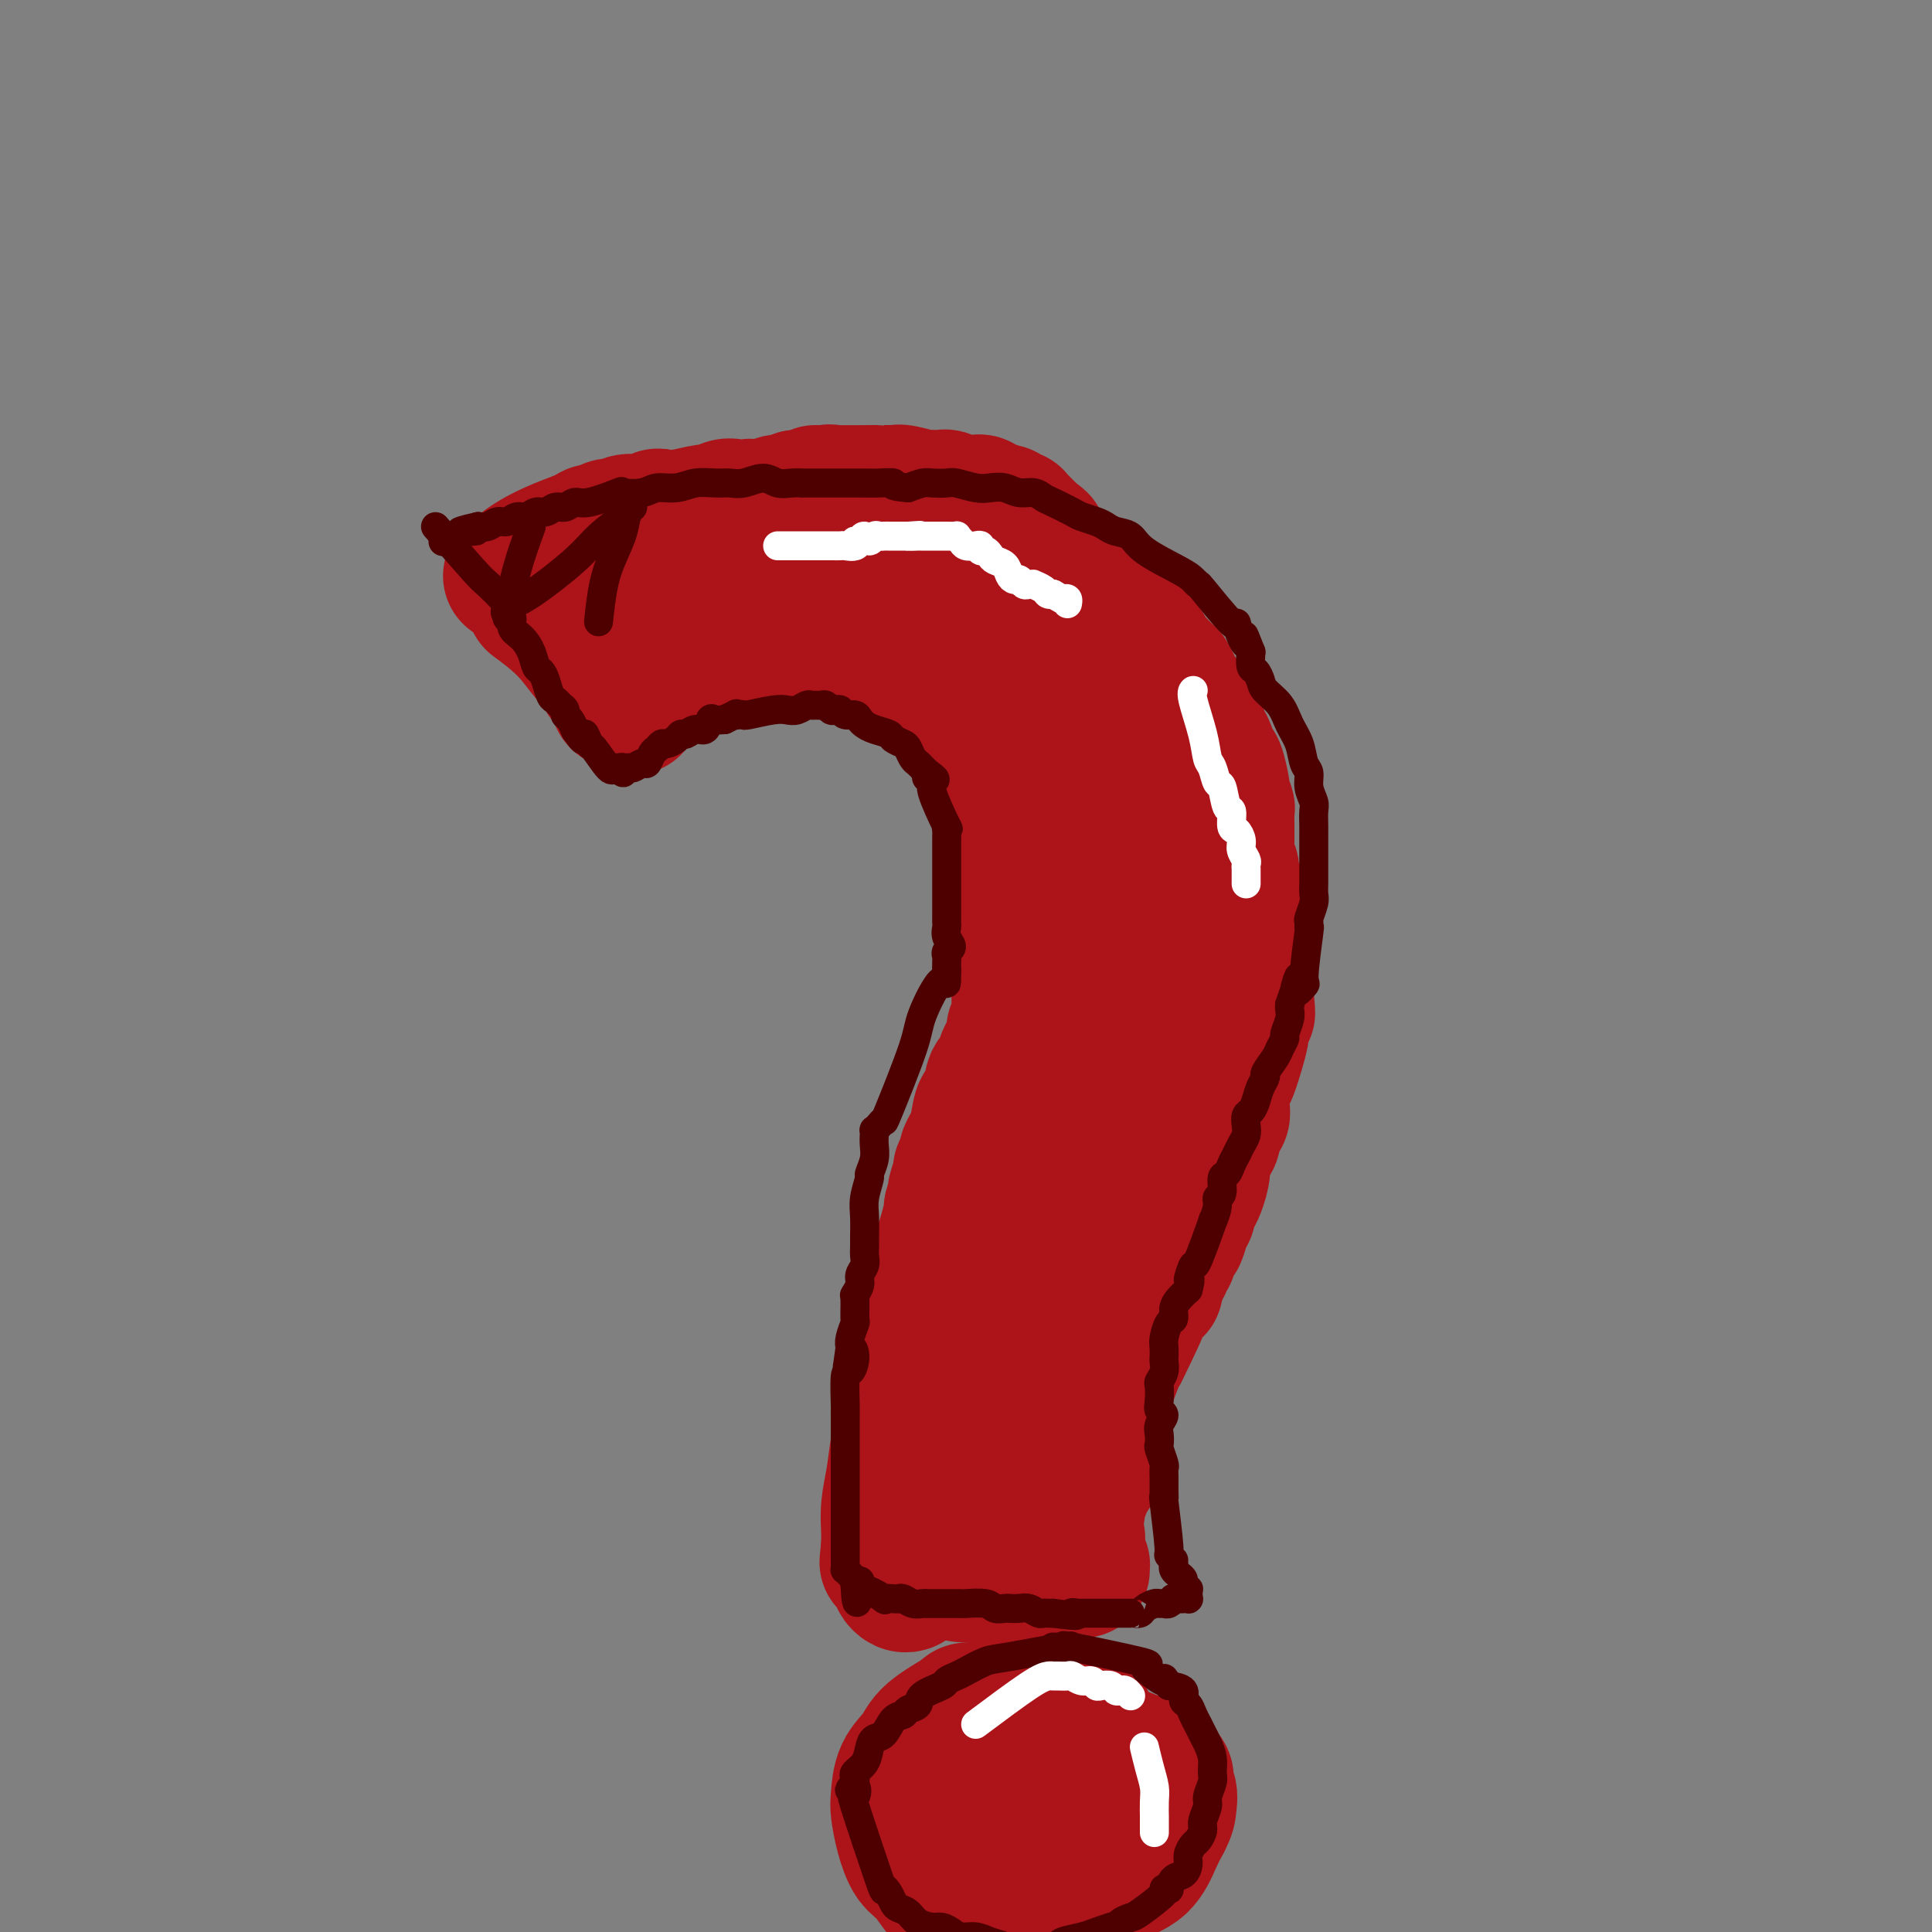 <svg viewBox='0 0 400 400' version='1.1' xmlns='http://www.w3.org/2000/svg' xmlns:xlink='http://www.w3.org/1999/xlink'><rect x="0" y="0" width="400" height="400" fill="#808080" stroke="none"/><g fill='none' stroke='#AD1419' stroke-width='28' stroke-linecap='round' stroke-linejoin='round'><path d='M111,125c0.148,0.109 0.296,0.218 0,0c-0.296,-0.218 -1.037,-0.763 0,0c1.037,0.763 3.851,2.835 6,5c2.149,2.165 3.632,4.421 5,6c1.368,1.579 2.619,2.479 3,3c0.381,0.521 -0.109,0.664 0,1c0.109,0.336 0.818,0.864 1,1c0.182,0.136 -0.161,-0.121 0,0c0.161,0.121 0.828,0.620 1,1c0.172,0.380 -0.151,0.642 0,1c0.151,0.358 0.776,0.814 1,1c0.224,0.186 0.046,0.102 0,0c-0.046,-0.102 0.039,-0.223 0,0c-0.039,0.223 -0.203,0.791 0,1c0.203,0.209 0.772,0.060 1,0c0.228,-0.060 0.114,-0.030 0,0'/><path d='M129,145c3.199,2.978 2.197,0.424 2,-1c-0.197,-1.424 0.410,-1.717 1,-2c0.590,-0.283 1.163,-0.556 2,-1c0.837,-0.444 1.940,-1.060 2,-1c0.060,0.060 -0.922,0.797 0,0c0.922,-0.797 3.748,-3.127 5,-4c1.252,-0.873 0.929,-0.291 1,0c0.071,0.291 0.534,0.289 1,0c0.466,-0.289 0.935,-0.865 1,-1c0.065,-0.135 -0.273,0.170 0,0c0.273,-0.170 1.157,-0.816 2,-1c0.843,-0.184 1.644,0.094 2,0c0.356,-0.094 0.266,-0.560 1,-1c0.734,-0.440 2.294,-0.852 3,-1c0.706,-0.148 0.560,-0.031 1,0c0.440,0.031 1.466,-0.026 2,0c0.534,0.026 0.575,0.133 1,0c0.425,-0.133 1.235,-0.505 2,-1c0.765,-0.495 1.485,-1.113 2,-1c0.515,0.113 0.823,0.959 1,1c0.177,0.041 0.221,-0.721 1,-1c0.779,-0.279 2.291,-0.076 3,0c0.709,0.076 0.614,0.023 1,0c0.386,-0.023 1.254,-0.016 2,0c0.746,0.016 1.369,0.042 2,0c0.631,-0.042 1.268,-0.152 2,0c0.732,0.152 1.557,0.567 2,1c0.443,0.433 0.504,0.886 1,1c0.496,0.114 1.427,-0.110 2,0c0.573,0.110 0.786,0.555 1,1'/><path d='M178,133c1.191,0.687 1.170,0.905 2,1c0.830,0.095 2.513,0.067 3,0c0.487,-0.067 -0.220,-0.173 0,0c0.220,0.173 1.368,0.625 2,1c0.632,0.375 0.747,0.674 1,1c0.253,0.326 0.645,0.680 1,1c0.355,0.320 0.672,0.607 1,1c0.328,0.393 0.666,0.893 1,1c0.334,0.107 0.663,-0.178 1,0c0.337,0.178 0.682,0.821 1,1c0.318,0.179 0.610,-0.106 1,0c0.390,0.106 0.879,0.602 1,1c0.121,0.398 -0.126,0.698 0,1c0.126,0.302 0.626,0.606 1,1c0.374,0.394 0.621,0.879 1,1c0.379,0.121 0.890,-0.122 1,0c0.110,0.122 -0.182,0.610 0,1c0.182,0.390 0.837,0.682 1,1c0.163,0.318 -0.167,0.663 0,1c0.167,0.337 0.831,0.667 1,1c0.169,0.333 -0.157,0.671 0,1c0.157,0.329 0.798,0.650 1,1c0.202,0.350 -0.034,0.728 0,1c0.034,0.272 0.339,0.437 1,1c0.661,0.563 1.678,1.526 2,2c0.322,0.474 -0.052,0.461 0,1c0.052,0.539 0.529,1.629 1,2c0.471,0.371 0.934,0.023 1,0c0.066,-0.023 -0.267,0.279 0,1c0.267,0.721 1.133,1.860 2,3'/><path d='M206,161c2.272,3.131 0.451,0.459 0,0c-0.451,-0.459 0.467,1.295 1,2c0.533,0.705 0.683,0.360 1,1c0.317,0.640 0.803,2.265 1,3c0.197,0.735 0.105,0.581 0,1c-0.105,0.419 -0.224,1.411 0,2c0.224,0.589 0.792,0.774 1,1c0.208,0.226 0.056,0.494 0,1c-0.056,0.506 -0.016,1.249 0,2c0.016,0.751 0.008,1.511 0,2c-0.008,0.489 -0.016,0.709 0,1c0.016,0.291 0.057,0.654 0,1c-0.057,0.346 -0.211,0.674 0,1c0.211,0.326 0.789,0.651 1,1c0.211,0.349 0.056,0.724 0,1c-0.056,0.276 -0.011,0.455 0,1c0.011,0.545 -0.011,1.455 0,2c0.011,0.545 0.056,0.723 0,1c-0.056,0.277 -0.211,0.651 0,1c0.211,0.349 0.789,0.671 1,1c0.211,0.329 0.057,0.666 0,1c-0.057,0.334 -0.015,0.667 0,1c0.015,0.333 0.004,0.667 0,1c-0.004,0.333 -0.001,0.667 0,1c0.001,0.333 0.000,0.667 0,1c-0.000,0.333 -0.000,0.667 0,1c0.000,0.333 0.000,0.667 0,1c-0.000,0.333 -0.000,0.667 0,1c0.000,0.333 0.000,0.667 0,1c-0.000,0.333 -0.000,0.667 0,1'/><path d='M212,197c0.722,5.993 -0.472,2.975 -1,2c-0.528,-0.975 -0.390,0.091 0,1c0.390,0.909 1.033,1.659 1,2c-0.033,0.341 -0.741,0.273 -1,1c-0.259,0.727 -0.069,2.251 0,3c0.069,0.749 0.018,0.725 0,1c-0.018,0.275 -0.004,0.851 0,1c0.004,0.149 -0.003,-0.129 0,0c0.003,0.129 0.015,0.664 0,1c-0.015,0.336 -0.057,0.471 0,1c0.057,0.529 0.212,1.451 0,2c-0.212,0.549 -0.793,0.724 -1,1c-0.207,0.276 -0.040,0.652 0,1c0.040,0.348 -0.046,0.669 0,1c0.046,0.331 0.224,0.674 0,1c-0.224,0.326 -0.851,0.635 -1,1c-0.149,0.365 0.182,0.785 0,1c-0.182,0.215 -0.875,0.223 -1,1c-0.125,0.777 0.317,2.323 0,3c-0.317,0.677 -1.394,0.486 -2,1c-0.606,0.514 -0.739,1.733 -1,3c-0.261,1.267 -0.648,2.581 -1,3c-0.352,0.419 -0.668,-0.058 -1,1c-0.332,1.058 -0.681,3.650 -1,5c-0.319,1.350 -0.607,1.457 -1,2c-0.393,0.543 -0.890,1.521 -1,2c-0.110,0.479 0.166,0.458 0,1c-0.166,0.542 -0.776,1.646 -1,2c-0.224,0.354 -0.064,-0.042 0,0c0.064,0.042 0.032,0.521 0,1'/><path d='M199,243c-2.017,5.532 -1.058,3.861 -1,4c0.058,0.139 -0.783,2.087 -1,3c-0.217,0.913 0.191,0.793 -1,5c-1.191,4.207 -3.979,12.743 -5,16c-1.021,3.257 -0.274,1.236 0,1c0.274,-0.236 0.073,1.314 0,2c-0.073,0.686 -0.020,0.509 0,1c0.020,0.491 0.006,1.651 0,2c-0.006,0.349 -0.006,-0.114 0,0c0.006,0.114 0.016,0.804 0,1c-0.016,0.196 -0.060,-0.103 0,0c0.060,0.103 0.222,0.609 0,1c-0.222,0.391 -0.829,0.667 -1,1c-0.171,0.333 0.094,0.723 0,1c-0.094,0.277 -0.547,0.441 -1,1c-0.453,0.559 -0.906,1.512 -1,2c-0.094,0.488 0.171,0.512 0,1c-0.171,0.488 -0.778,1.440 -1,2c-0.222,0.560 -0.060,0.727 0,1c0.060,0.273 0.017,0.652 0,1c-0.017,0.348 -0.008,0.667 0,1c0.008,0.333 0.013,0.681 0,1c-0.013,0.319 -0.046,0.608 0,1c0.046,0.392 0.170,0.888 0,2c-0.170,1.112 -0.634,2.839 -1,5c-0.366,2.161 -0.634,4.754 -1,7c-0.366,2.246 -0.829,4.143 -1,6c-0.171,1.857 -0.049,3.673 0,5c0.049,1.327 0.024,2.163 0,3'/><path d='M184,320c-0.529,5.562 -0.353,2.968 0,2c0.353,-0.968 0.882,-0.308 1,0c0.118,0.308 -0.175,0.265 0,1c0.175,0.735 0.818,2.250 1,3c0.182,0.750 -0.095,0.737 0,1c0.095,0.263 0.564,0.802 1,1c0.436,0.198 0.839,0.057 1,0c0.161,-0.057 0.081,-0.028 0,0'/><path d='M106,119c-0.022,0.019 -0.044,0.038 0,0c0.044,-0.038 0.155,-0.132 0,0c-0.155,0.132 -0.576,0.490 0,0c0.576,-0.490 2.147,-1.829 4,-3c1.853,-1.171 3.987,-2.174 6,-3c2.013,-0.826 3.905,-1.476 5,-2c1.095,-0.524 1.393,-0.924 2,-1c0.607,-0.076 1.522,0.172 2,0c0.478,-0.172 0.519,-0.763 1,-1c0.481,-0.237 1.400,-0.120 2,0c0.600,0.120 0.880,0.242 1,0c0.120,-0.242 0.081,-0.848 1,-1c0.919,-0.152 2.796,0.152 4,0c1.204,-0.152 1.736,-0.758 2,-1c0.264,-0.242 0.259,-0.121 1,0c0.741,0.121 2.229,0.241 4,0c1.771,-0.241 3.826,-0.845 5,-1c1.174,-0.155 1.467,0.137 2,0c0.533,-0.137 1.307,-0.702 2,-1c0.693,-0.298 1.306,-0.327 2,0c0.694,0.327 1.470,1.012 2,1c0.530,-0.012 0.813,-0.720 1,-1c0.187,-0.280 0.277,-0.130 1,0c0.723,0.130 2.081,0.241 3,0c0.919,-0.241 1.401,-0.834 2,-1c0.599,-0.166 1.314,0.095 2,0c0.686,-0.095 1.343,-0.548 2,-1'/><path d='M165,103c6.125,-0.950 2.939,-0.325 2,0c-0.939,0.325 0.371,0.350 1,0c0.629,-0.350 0.577,-1.075 1,-1c0.423,0.075 1.322,0.948 2,1c0.678,0.052 1.134,-0.718 1,-1c-0.134,-0.282 -0.859,-0.075 1,0c1.859,0.075 6.302,0.019 8,0c1.698,-0.019 0.652,-0.001 1,0c0.348,0.001 2.090,-0.014 3,0c0.910,0.014 0.987,0.057 1,0c0.013,-0.057 -0.037,-0.212 1,0c1.037,0.212 3.161,0.793 4,1c0.839,0.207 0.394,0.041 1,0c0.606,-0.041 2.264,0.042 3,0c0.736,-0.042 0.550,-0.208 1,0c0.450,0.208 1.537,0.790 2,1c0.463,0.210 0.304,0.046 1,0c0.696,-0.046 2.247,0.025 3,0c0.753,-0.025 0.707,-0.146 1,0c0.293,0.146 0.925,0.560 2,1c1.075,0.440 2.592,0.905 3,1c0.408,0.095 -0.293,-0.181 0,0c0.293,0.181 1.580,0.818 2,1c0.420,0.182 -0.028,-0.092 0,0c0.028,0.092 0.532,0.549 1,1c0.468,0.451 0.899,0.894 1,1c0.101,0.106 -0.127,-0.125 0,0c0.127,0.125 0.608,0.607 1,1c0.392,0.393 0.696,0.696 1,1'/><path d='M214,111c2.041,1.282 1.144,0.986 1,1c-0.144,0.014 0.465,0.339 1,1c0.535,0.661 0.998,1.658 1,2c0.002,0.342 -0.456,0.028 2,2c2.456,1.972 7.825,6.231 10,8c2.175,1.769 1.156,1.047 1,1c-0.156,-0.047 0.551,0.579 1,1c0.449,0.421 0.641,0.637 1,1c0.359,0.363 0.885,0.872 1,1c0.115,0.128 -0.181,-0.125 0,0c0.181,0.125 0.840,0.628 1,1c0.160,0.372 -0.178,0.614 0,1c0.178,0.386 0.874,0.915 1,1c0.126,0.085 -0.317,-0.276 0,0c0.317,0.276 1.394,1.187 2,2c0.606,0.813 0.741,1.529 1,2c0.259,0.471 0.643,0.699 1,1c0.357,0.301 0.689,0.676 1,1c0.311,0.324 0.603,0.596 1,1c0.397,0.404 0.899,0.938 1,1c0.101,0.062 -0.198,-0.348 0,0c0.198,0.348 0.893,1.456 1,2c0.107,0.544 -0.375,0.526 0,1c0.375,0.474 1.607,1.440 2,2c0.393,0.560 -0.053,0.712 0,1c0.053,0.288 0.605,0.710 1,1c0.395,0.290 0.632,0.449 1,1c0.368,0.551 0.868,1.495 1,2c0.132,0.505 -0.105,0.573 0,1c0.105,0.427 0.553,1.214 1,2'/><path d='M249,153c2.428,4.138 0.496,2.482 0,2c-0.496,-0.482 0.442,0.210 1,1c0.558,0.790 0.737,1.678 1,2c0.263,0.322 0.610,0.079 1,1c0.390,0.921 0.822,3.005 1,4c0.178,0.995 0.100,0.900 0,1c-0.100,0.100 -0.223,0.393 0,1c0.223,0.607 0.792,1.526 1,2c0.208,0.474 0.056,0.502 0,1c-0.056,0.498 -0.015,1.466 0,2c0.015,0.534 0.003,0.634 0,1c-0.003,0.366 0.004,1.000 0,2c-0.004,1.000 -0.017,2.368 0,3c0.017,0.632 0.065,0.528 0,1c-0.065,0.472 -0.243,1.520 0,2c0.243,0.480 0.906,0.394 1,1c0.094,0.606 -0.381,1.906 0,3c0.381,1.094 1.619,1.984 2,3c0.381,1.016 -0.094,2.159 0,3c0.094,0.841 0.757,1.380 1,2c0.243,0.620 0.065,1.322 0,2c-0.065,0.678 -0.017,1.333 0,2c0.017,0.667 0.005,1.344 0,2c-0.005,0.656 -0.001,1.289 0,2c0.001,0.711 0.000,1.500 0,2c-0.000,0.500 -0.000,0.711 0,1c0.000,0.289 0.000,0.655 0,1c-0.000,0.345 -0.000,0.670 0,1c0.000,0.330 0.000,0.666 0,1c-0.000,0.334 -0.000,0.667 0,1'/><path d='M258,206c0.600,6.396 0.102,2.887 0,2c-0.102,-0.887 0.194,0.846 0,2c-0.194,1.154 -0.879,1.727 -1,2c-0.121,0.273 0.321,0.247 0,2c-0.321,1.753 -1.407,5.284 -2,7c-0.593,1.716 -0.694,1.615 -1,2c-0.306,0.385 -0.818,1.255 -1,2c-0.182,0.745 -0.033,1.364 0,2c0.033,0.636 -0.048,1.288 0,2c0.048,0.712 0.225,1.484 0,2c-0.225,0.516 -0.853,0.774 -1,1c-0.147,0.226 0.186,0.418 0,1c-0.186,0.582 -0.890,1.553 -1,2c-0.110,0.447 0.374,0.370 0,1c-0.374,0.630 -1.607,1.965 -2,3c-0.393,1.035 0.053,1.768 0,3c-0.053,1.232 -0.606,2.962 -1,4c-0.394,1.038 -0.631,1.385 -1,2c-0.369,0.615 -0.872,1.498 -1,2c-0.128,0.502 0.119,0.624 0,1c-0.119,0.376 -0.605,1.005 -1,2c-0.395,0.995 -0.698,2.357 -1,3c-0.302,0.643 -0.603,0.569 -1,1c-0.397,0.431 -0.891,1.369 -1,2c-0.109,0.631 0.168,0.957 0,1c-0.168,0.043 -0.780,-0.196 -1,0c-0.220,0.196 -0.049,0.826 0,1c0.049,0.174 -0.025,-0.107 0,0c0.025,0.107 0.150,0.602 0,1c-0.150,0.398 -0.575,0.699 -1,1'/><path d='M240,263c-1.454,3.038 -1.090,2.134 -1,2c0.090,-0.134 -0.095,0.504 0,1c0.095,0.496 0.471,0.851 0,1c-0.471,0.149 -1.787,0.093 -2,0c-0.213,-0.093 0.679,-0.221 0,2c-0.679,2.221 -2.928,6.792 -4,9c-1.072,2.208 -0.966,2.054 -1,2c-0.034,-0.054 -0.209,-0.010 -1,2c-0.791,2.010 -2.198,5.984 -3,8c-0.802,2.016 -0.999,2.074 -1,3c-0.001,0.926 0.193,2.719 0,4c-0.193,1.281 -0.774,2.049 -1,3c-0.226,0.951 -0.098,2.086 0,3c0.098,0.914 0.166,1.607 0,2c-0.166,0.393 -0.566,0.487 -1,1c-0.434,0.513 -0.901,1.447 -1,2c-0.099,0.553 0.171,0.726 0,1c-0.171,0.274 -0.782,0.651 -1,1c-0.218,0.349 -0.045,0.671 0,1c0.045,0.329 -0.040,0.666 0,1c0.040,0.334 0.206,0.667 0,1c-0.206,0.333 -0.783,0.666 -1,1c-0.217,0.334 -0.072,0.668 0,1c0.072,0.332 0.072,0.662 0,1c-0.072,0.338 -0.215,0.683 0,1c0.215,0.317 0.790,0.606 1,1c0.210,0.394 0.056,0.893 0,1c-0.056,0.107 -0.015,-0.177 0,0c0.015,0.177 0.004,0.817 0,1c-0.004,0.183 -0.001,-0.091 0,0c0.001,0.091 0.001,0.545 0,1'/><path d='M223,321c-0.603,4.515 -0.109,1.802 0,1c0.109,-0.802 -0.167,0.307 0,1c0.167,0.693 0.775,0.969 1,1c0.225,0.031 0.066,-0.184 0,0c-0.066,0.184 -0.038,0.768 0,1c0.038,0.232 0.086,0.114 0,0c-0.086,-0.114 -0.305,-0.222 -1,0c-0.695,0.222 -1.864,0.773 -3,1c-1.136,0.227 -2.238,0.128 -4,0c-1.762,-0.128 -4.183,-0.287 -6,0c-1.817,0.287 -3.030,1.019 -4,1c-0.970,-0.019 -1.696,-0.789 -3,-1c-1.304,-0.211 -3.185,0.136 -4,0c-0.815,-0.136 -0.563,-0.754 -1,-1c-0.437,-0.246 -1.563,-0.118 -2,0c-0.437,0.118 -0.184,0.228 0,0c0.184,-0.228 0.301,-0.792 0,-1c-0.301,-0.208 -1.019,-0.060 -1,0c0.019,0.060 0.774,0.033 1,0c0.226,-0.033 -0.077,-0.070 0,0c0.077,0.070 0.534,0.248 1,0c0.466,-0.248 0.939,-0.922 2,-2c1.061,-1.078 2.709,-2.559 4,-4c1.291,-1.441 2.226,-2.840 3,-4c0.774,-1.160 1.387,-2.080 2,-3'/><path d='M208,311c2.267,-3.154 1.935,-4.038 2,-5c0.065,-0.962 0.528,-2.000 1,-3c0.472,-1.000 0.952,-1.962 1,-3c0.048,-1.038 -0.338,-2.153 0,-3c0.338,-0.847 1.399,-1.425 2,-3c0.601,-1.575 0.742,-4.146 1,-6c0.258,-1.854 0.635,-2.989 1,-4c0.365,-1.011 0.720,-1.897 1,-3c0.280,-1.103 0.487,-2.424 1,-4c0.513,-1.576 1.332,-3.406 2,-6c0.668,-2.594 1.183,-5.952 2,-9c0.817,-3.048 1.935,-5.786 3,-9c1.065,-3.214 2.078,-6.905 3,-10c0.922,-3.095 1.752,-5.594 2,-8c0.248,-2.406 -0.088,-4.718 0,-7c0.088,-2.282 0.600,-4.532 1,-6c0.400,-1.468 0.689,-2.153 1,-5c0.311,-2.847 0.644,-7.857 2,-13c1.356,-5.143 3.737,-10.421 5,-15c1.263,-4.579 1.410,-8.459 2,-11c0.590,-2.541 1.622,-3.741 2,-5c0.378,-1.259 0.101,-2.575 0,-3c-0.101,-0.425 -0.026,0.040 0,0c0.026,-0.040 0.003,-0.586 0,-1c-0.003,-0.414 0.013,-0.697 0,-1c-0.013,-0.303 -0.055,-0.628 0,-1c0.055,-0.372 0.207,-0.793 0,-1c-0.207,-0.207 -0.773,-0.202 -1,0c-0.227,0.202 -0.113,0.601 0,1'/><path d='M242,167c1.758,-10.490 0.154,-2.714 -1,1c-1.154,3.714 -1.858,3.365 -2,3c-0.142,-0.365 0.277,-0.747 -2,10c-2.277,10.747 -7.251,32.623 -9,41c-1.749,8.377 -0.273,3.255 0,2c0.273,-1.255 -0.655,1.356 -1,3c-0.345,1.644 -0.106,2.319 0,3c0.106,0.681 0.079,1.367 0,2c-0.079,0.633 -0.211,1.214 0,1c0.211,-0.214 0.764,-1.223 2,-4c1.236,-2.777 3.155,-7.320 5,-13c1.845,-5.680 3.616,-12.495 5,-17c1.384,-4.505 2.381,-6.699 3,-9c0.619,-2.301 0.860,-4.709 1,-6c0.140,-1.291 0.179,-1.466 0,-2c-0.179,-0.534 -0.576,-1.426 -1,-2c-0.424,-0.574 -0.876,-0.831 -1,-2c-0.124,-1.169 0.081,-3.249 0,-5c-0.081,-1.751 -0.448,-3.173 -1,-5c-0.552,-1.827 -1.290,-4.059 -2,-6c-0.710,-1.941 -1.394,-3.590 -2,-5c-0.606,-1.410 -1.134,-2.581 -2,-4c-0.866,-1.419 -2.069,-3.086 -3,-4c-0.931,-0.914 -1.589,-1.077 -2,-1c-0.411,0.077 -0.574,0.392 -1,0c-0.426,-0.392 -1.115,-1.490 -2,-2c-0.885,-0.510 -1.967,-0.431 -3,-1c-1.033,-0.569 -2.016,-1.784 -3,-3'/><path d='M220,142c-2.758,-2.246 -2.654,-2.360 -3,-3c-0.346,-0.640 -1.142,-1.806 -2,-3c-0.858,-1.194 -1.777,-2.418 -2,-3c-0.223,-0.582 0.249,-0.523 -1,-3c-1.249,-2.477 -4.221,-7.488 -6,-10c-1.779,-2.512 -2.367,-2.523 -3,-3c-0.633,-0.477 -1.312,-1.420 -2,-2c-0.688,-0.580 -1.385,-0.795 -2,-1c-0.615,-0.205 -1.149,-0.398 -2,-1c-0.851,-0.602 -2.019,-1.611 -3,-2c-0.981,-0.389 -1.776,-0.157 -3,0c-1.224,0.157 -2.876,0.238 -4,0c-1.124,-0.238 -1.720,-0.796 -3,-1c-1.280,-0.204 -3.245,-0.055 -5,0c-1.755,0.055 -3.301,0.016 -5,0c-1.699,-0.016 -3.552,-0.011 -5,0c-1.448,0.011 -2.491,0.026 -4,0c-1.509,-0.026 -3.483,-0.095 -5,0c-1.517,0.095 -2.577,0.353 -4,1c-1.423,0.647 -3.210,1.684 -5,2c-1.790,0.316 -3.582,-0.089 -5,0c-1.418,0.089 -2.463,0.670 -4,1c-1.537,0.330 -3.567,0.407 -5,1c-1.433,0.593 -2.268,1.700 -3,2c-0.732,0.300 -1.361,-0.208 -2,0c-0.639,0.208 -1.287,1.133 -2,2c-0.713,0.867 -1.489,1.676 -2,2c-0.511,0.324 -0.755,0.162 -1,0'/><path d='M127,121c-1.556,0.933 -0.444,0.267 0,0c0.444,-0.267 0.222,-0.133 0,0'/><path d='M211,134c1.345,1.732 2.690,3.465 4,6c1.310,2.535 2.584,5.873 4,9c1.416,3.127 2.974,6.042 4,9c1.026,2.958 1.521,5.958 2,9c0.479,3.042 0.941,6.127 2,9c1.059,2.873 2.715,5.535 4,8c1.285,2.465 2.201,4.735 3,7c0.799,2.265 1.482,4.527 2,6c0.518,1.473 0.871,2.158 1,4c0.129,1.842 0.035,4.842 0,7c-0.035,2.158 -0.010,3.474 0,4c0.010,0.526 0.005,0.263 0,0'/><path d='M225,356c-0.902,0.083 -1.805,0.166 -3,0c-1.195,-0.166 -2.683,-0.580 -5,-1c-2.317,-0.420 -5.464,-0.847 -7,-1c-1.536,-0.153 -1.460,-0.033 -3,0c-1.540,0.033 -4.696,-0.023 -6,0c-1.304,0.023 -0.756,0.124 -2,1c-1.244,0.876 -4.282,2.526 -6,4c-1.718,1.474 -2.118,2.774 -3,4c-0.882,1.226 -2.245,2.380 -3,4c-0.755,1.620 -0.902,3.705 -1,5c-0.098,1.295 -0.148,1.801 0,3c0.148,1.199 0.493,3.093 1,5c0.507,1.907 1.177,3.829 2,5c0.823,1.171 1.800,1.592 3,3c1.200,1.408 2.622,3.802 4,5c1.378,1.198 2.713,1.199 4,2c1.287,0.801 2.528,2.400 4,3c1.472,0.600 3.177,0.199 5,0c1.823,-0.199 3.763,-0.196 5,0c1.237,0.196 1.769,0.585 3,0c1.231,-0.585 3.159,-2.144 5,-3c1.841,-0.856 3.596,-1.008 5,-2c1.404,-0.992 2.459,-2.823 4,-4c1.541,-1.177 3.569,-1.702 5,-3c1.431,-1.298 2.266,-3.371 3,-5c0.734,-1.629 1.367,-2.815 2,-4'/><path d='M241,377c0.975,-1.916 0.911,-2.207 1,-3c0.089,-0.793 0.331,-2.089 0,-3c-0.331,-0.911 -1.234,-1.435 -1,-2c0.234,-0.565 1.606,-1.169 -2,-3c-3.606,-1.831 -12.189,-4.888 -16,-6c-3.811,-1.112 -2.849,-0.278 -3,0c-0.151,0.278 -1.415,0.000 -3,0c-1.585,-0.000 -3.490,0.276 -5,1c-1.510,0.724 -2.624,1.894 -4,3c-1.376,1.106 -3.013,2.148 -4,3c-0.987,0.852 -1.322,1.515 -2,3c-0.678,1.485 -1.698,3.793 -2,5c-0.302,1.207 0.115,1.313 0,2c-0.115,0.687 -0.762,1.954 -1,4c-0.238,2.046 -0.068,4.870 0,6c0.068,1.130 0.034,0.565 0,0'/><path d='M223,362c-0.528,2.206 -1.055,4.413 -2,7c-0.945,2.587 -2.307,5.555 -3,8c-0.693,2.445 -0.718,4.368 -1,6c-0.282,1.632 -0.821,2.974 -1,4c-0.179,1.026 0.001,1.736 0,2c-0.001,0.264 -0.184,0.083 0,0c0.184,-0.083 0.735,-0.069 1,0c0.265,0.069 0.244,0.193 1,0c0.756,-0.193 2.288,-0.703 3,-1c0.712,-0.297 0.604,-0.381 1,-1c0.396,-0.619 1.298,-1.774 2,-3c0.702,-1.226 1.205,-2.522 1,-4c-0.205,-1.478 -1.118,-3.137 -2,-5c-0.882,-1.863 -1.732,-3.930 -3,-5c-1.268,-1.070 -2.953,-1.145 -5,-1c-2.047,0.145 -4.457,0.508 -6,1c-1.543,0.492 -2.218,1.111 -3,2c-0.782,0.889 -1.672,2.047 -2,3c-0.328,0.953 -0.094,1.701 0,2c0.094,0.299 0.047,0.150 0,0'/></g>
<g fill='none' stroke='#4E0000' stroke-width='6' stroke-linecap='round' stroke-linejoin='round'><path d='M91,110c-0.724,-0.836 -1.447,-1.672 0,0c1.447,1.672 5.066,5.854 7,8c1.934,2.146 2.183,2.258 3,3c0.817,0.742 2.203,2.114 3,3c0.797,0.886 1.004,1.286 1,2c-0.004,0.714 -0.219,1.741 0,2c0.219,0.259 0.871,-0.249 1,0c0.129,0.249 -0.264,1.257 0,2c0.264,0.743 1.184,1.223 2,2c0.816,0.777 1.528,1.851 2,3c0.472,1.149 0.704,2.374 1,3c0.296,0.626 0.656,0.654 1,1c0.344,0.346 0.670,1.010 1,2c0.330,0.990 0.662,2.307 1,3c0.338,0.693 0.682,0.762 1,1c0.318,0.238 0.611,0.646 1,1c0.389,0.354 0.875,0.656 1,1c0.125,0.344 -0.111,0.731 0,1c0.111,0.269 0.568,0.418 1,1c0.432,0.582 0.838,1.595 1,2c0.162,0.405 0.081,0.203 0,0'/><path d='M119,151c2.717,4.281 2.010,1.483 2,1c-0.010,-0.483 0.676,1.349 1,2c0.324,0.651 0.286,0.122 1,1c0.714,0.878 2.181,3.162 3,4c0.819,0.838 0.989,0.229 1,0c0.011,-0.229 -0.137,-0.080 0,0c0.137,0.080 0.561,0.089 1,0c0.439,-0.089 0.895,-0.277 1,0c0.105,0.277 -0.141,1.018 0,1c0.141,-0.018 0.668,-0.796 1,-1c0.332,-0.204 0.470,0.167 1,0c0.530,-0.167 1.452,-0.872 2,-1c0.548,-0.128 0.723,0.320 1,0c0.277,-0.320 0.655,-1.409 1,-2c0.345,-0.591 0.656,-0.684 1,-1c0.344,-0.316 0.721,-0.854 1,-1c0.279,-0.146 0.459,0.100 1,0c0.541,-0.100 1.444,-0.547 2,-1c0.556,-0.453 0.765,-0.914 1,-1c0.235,-0.086 0.496,0.201 1,0c0.504,-0.201 1.251,-0.891 2,-1c0.749,-0.109 1.500,0.363 2,0c0.500,-0.363 0.750,-1.559 1,-2c0.250,-0.441 0.500,-0.126 1,0c0.500,0.126 1.250,0.063 2,0'/><path d='M150,149c3.658,-1.775 2.303,-1.211 2,-1c-0.303,0.211 0.447,0.070 1,0c0.553,-0.070 0.910,-0.070 1,0c0.090,0.070 -0.088,0.211 1,0c1.088,-0.211 3.443,-0.775 5,-1c1.557,-0.225 2.315,-0.113 3,0c0.685,0.113 1.297,0.227 2,0c0.703,-0.227 1.498,-0.794 2,-1c0.502,-0.206 0.712,-0.052 1,0c0.288,0.052 0.654,0.000 1,0c0.346,-0.000 0.670,0.051 1,0c0.330,-0.051 0.665,-0.206 1,0c0.335,0.206 0.671,0.772 1,1c0.329,0.228 0.652,0.117 1,0c0.348,-0.117 0.723,-0.238 1,0c0.277,0.238 0.457,0.837 1,1c0.543,0.163 1.449,-0.111 2,0c0.551,0.111 0.748,0.607 1,1c0.252,0.393 0.557,0.683 1,1c0.443,0.317 1.022,0.661 2,1c0.978,0.339 2.356,0.672 3,1c0.644,0.328 0.553,0.651 1,1c0.447,0.349 1.430,0.724 2,1c0.570,0.276 0.726,0.451 1,1c0.274,0.549 0.664,1.470 1,2c0.336,0.530 0.616,0.668 1,1c0.384,0.332 0.873,0.859 1,1c0.127,0.141 -0.106,-0.102 0,0c0.106,0.102 0.553,0.551 1,1'/><path d='M192,160c3.330,2.333 0.654,1.167 0,1c-0.654,-0.167 0.715,0.666 1,1c0.285,0.334 -0.512,0.169 0,2c0.512,1.831 2.333,5.659 3,7c0.667,1.341 0.179,0.194 0,0c-0.179,-0.194 -0.048,0.564 0,1c0.048,0.436 0.013,0.550 0,1c-0.013,0.450 -0.003,1.237 0,2c0.003,0.763 0.001,1.504 0,2c-0.001,0.496 -0.000,0.749 0,1c0.000,0.251 0.000,0.501 0,1c-0.000,0.499 -0.000,1.246 0,2c0.000,0.754 0.000,1.515 0,2c-0.000,0.485 0.000,0.694 0,1c-0.000,0.306 -0.000,0.708 0,1c0.000,0.292 0.000,0.473 0,1c-0.000,0.527 -0.000,1.398 0,2c0.000,0.602 0.000,0.934 0,1c-0.000,0.066 -0.001,-0.134 0,0c0.001,0.134 0.005,0.603 0,1c-0.005,0.397 -0.019,0.722 0,1c0.019,0.278 0.072,0.508 0,1c-0.072,0.492 -0.268,1.244 0,2c0.268,0.756 1.000,1.515 1,2c0.000,0.485 -0.732,0.697 -1,1c-0.268,0.303 -0.072,0.697 0,1c0.072,0.303 0.021,0.515 0,1c-0.021,0.485 -0.010,1.242 0,2'/><path d='M196,201c0.005,4.728 0.016,1.550 -1,2c-1.016,0.450 -3.060,4.530 -4,7c-0.940,2.470 -0.778,3.331 -2,7c-1.222,3.669 -3.830,10.145 -5,13c-1.170,2.855 -0.902,2.090 -1,2c-0.098,-0.090 -0.562,0.496 -1,1c-0.438,0.504 -0.850,0.925 -1,1c-0.150,0.075 -0.039,-0.196 0,0c0.039,0.196 0.006,0.859 0,1c-0.006,0.141 0.013,-0.238 0,0c-0.013,0.238 -0.060,1.095 0,2c0.060,0.905 0.226,1.858 0,3c-0.226,1.142 -0.845,2.473 -1,3c-0.155,0.527 0.155,0.248 0,1c-0.155,0.752 -0.774,2.533 -1,4c-0.226,1.467 -0.060,2.620 0,4c0.060,1.380 0.012,2.989 0,4c-0.012,1.011 0.012,1.425 0,2c-0.012,0.575 -0.060,1.310 0,2c0.060,0.690 0.226,1.333 0,2c-0.226,0.667 -0.846,1.356 -1,2c-0.154,0.644 0.156,1.242 0,2c-0.156,0.758 -0.777,1.677 -1,2c-0.223,0.323 -0.046,0.051 0,1c0.046,0.949 -0.039,3.120 0,4c0.039,0.880 0.203,0.468 0,1c-0.203,0.532 -0.772,2.009 -1,3c-0.228,0.991 -0.114,1.495 0,2'/><path d='M176,279c-1.001,7.333 -0.503,2.666 0,1c0.503,-1.666 1.010,-0.331 1,1c-0.010,1.331 -0.539,2.658 -1,3c-0.461,0.342 -0.856,-0.300 -1,1c-0.144,1.300 -0.039,4.543 0,6c0.039,1.457 0.010,1.128 0,1c-0.010,-0.128 -0.003,-0.054 0,1c0.003,1.054 0.001,3.088 0,4c-0.001,0.912 -0.000,0.700 0,1c0.000,0.300 0.000,1.111 0,2c-0.000,0.889 -0.000,1.857 0,3c0.000,1.143 0.000,2.461 0,4c-0.000,1.539 0.000,3.300 0,5c-0.000,1.700 -0.000,3.337 0,4c0.000,0.663 0.000,0.350 0,1c-0.000,0.650 -0.000,2.264 0,3c0.000,0.736 0.000,0.593 0,1c-0.000,0.407 -0.001,1.362 0,2c0.001,0.638 0.003,0.958 0,1c-0.003,0.042 -0.011,-0.195 0,0c0.011,0.195 0.041,0.822 0,1c-0.041,0.178 -0.155,-0.093 0,0c0.155,0.093 0.578,0.551 1,1c0.422,0.449 0.845,0.890 1,1c0.155,0.110 0.044,-0.111 0,0c-0.044,0.111 -0.022,0.556 0,1'/><path d='M177,328c0.379,7.511 0.828,1.788 1,0c0.172,-1.788 0.067,0.358 0,1c-0.067,0.642 -0.095,-0.220 1,0c1.095,0.220 3.315,1.522 4,2c0.685,0.478 -0.164,0.132 0,0c0.164,-0.132 1.343,-0.049 2,0c0.657,0.049 0.794,0.066 1,0c0.206,-0.066 0.483,-0.214 1,0c0.517,0.214 1.274,0.789 2,1c0.726,0.211 1.421,0.056 2,0c0.579,-0.056 1.042,-0.015 1,0c-0.042,0.015 -0.589,0.004 0,0c0.589,-0.004 2.315,-0.002 3,0c0.685,0.002 0.329,0.004 1,0c0.671,-0.004 2.369,-0.015 3,0c0.631,0.015 0.196,0.057 1,0c0.804,-0.057 2.848,-0.211 4,0c1.152,0.211 1.410,0.788 2,1c0.590,0.212 1.510,0.061 2,0c0.490,-0.061 0.551,-0.030 1,0c0.449,0.030 1.286,0.061 2,0c0.714,-0.061 1.305,-0.212 2,0c0.695,0.212 1.496,0.789 2,1c0.504,0.211 0.713,0.057 1,0c0.287,-0.057 0.654,-0.016 1,0c0.346,0.016 0.673,0.008 1,0'/><path d='M218,334c7.162,0.928 4.566,0.248 4,0c-0.566,-0.248 0.899,-0.066 1,0c0.101,0.066 -1.162,0.015 1,0c2.162,-0.015 7.749,0.006 10,0c2.251,-0.006 1.166,-0.040 1,0c-0.166,0.040 0.585,0.154 1,0c0.415,-0.154 0.492,-0.576 1,-1c0.508,-0.424 1.447,-0.849 2,-1c0.553,-0.151 0.720,-0.026 1,0c0.280,0.026 0.671,-0.046 1,0c0.329,0.046 0.595,0.208 1,0c0.405,-0.208 0.950,-0.788 1,-1c0.050,-0.212 -0.393,-0.056 0,0c0.393,0.056 1.622,0.012 2,0c0.378,-0.012 -0.095,0.007 0,0c0.095,-0.007 0.759,-0.039 1,0c0.241,0.039 0.061,0.151 0,0c-0.061,-0.151 -0.001,-0.565 0,-1c0.001,-0.435 -0.055,-0.890 0,-1c0.055,-0.110 0.221,0.125 0,0c-0.221,-0.125 -0.830,-0.611 -1,-1c-0.170,-0.389 0.099,-0.682 0,-1c-0.099,-0.318 -0.565,-0.663 -1,-1c-0.435,-0.337 -0.839,-0.668 -1,-1c-0.161,-0.332 -0.081,-0.666 0,-1'/><path d='M243,324c-0.399,-1.243 0.103,-0.851 0,-1c-0.103,-0.149 -0.812,-0.840 -1,-1c-0.188,-0.160 0.146,0.211 0,-2c-0.146,-2.211 -0.771,-7.002 -1,-9c-0.229,-1.998 -0.060,-1.202 0,-1c0.060,0.202 0.012,-0.191 0,-1c-0.012,-0.809 0.011,-2.033 0,-3c-0.011,-0.967 -0.055,-1.677 0,-2c0.055,-0.323 0.210,-0.260 0,-1c-0.210,-0.740 -0.783,-2.282 -1,-3c-0.217,-0.718 -0.076,-0.612 0,-1c0.076,-0.388 0.087,-1.272 0,-2c-0.087,-0.728 -0.272,-1.302 0,-2c0.272,-0.698 1.000,-1.520 1,-2c-0.000,-0.480 -0.728,-0.618 -1,-1c-0.272,-0.382 -0.087,-1.009 0,-2c0.087,-0.991 0.076,-2.344 0,-3c-0.076,-0.656 -0.216,-0.613 0,-1c0.216,-0.387 0.789,-1.205 1,-2c0.211,-0.795 0.059,-1.569 0,-2c-0.059,-0.431 -0.026,-0.520 0,-1c0.026,-0.480 0.045,-1.350 0,-2c-0.045,-0.650 -0.153,-1.080 0,-2c0.153,-0.920 0.569,-2.329 1,-3c0.431,-0.671 0.878,-0.602 1,-1c0.122,-0.398 -0.083,-1.261 0,-2c0.083,-0.739 0.452,-1.354 1,-2c0.548,-0.646 1.274,-1.323 2,-2'/><path d='M246,267c0.870,-3.346 0.046,-1.709 0,-2c-0.046,-0.291 0.685,-2.508 1,-3c0.315,-0.492 0.213,0.740 1,-1c0.787,-1.740 2.464,-6.453 3,-8c0.536,-1.547 -0.067,0.072 0,0c0.067,-0.072 0.806,-1.836 1,-3c0.194,-1.164 -0.155,-1.729 0,-2c0.155,-0.271 0.815,-0.246 1,-1c0.185,-0.754 -0.105,-2.285 0,-3c0.105,-0.715 0.606,-0.614 1,-1c0.394,-0.386 0.680,-1.258 1,-2c0.320,-0.742 0.673,-1.355 1,-2c0.327,-0.645 0.626,-1.324 1,-2c0.374,-0.676 0.821,-1.349 1,-2c0.179,-0.651 0.089,-1.280 0,-2c-0.089,-0.720 -0.177,-1.531 0,-2c0.177,-0.469 0.620,-0.596 1,-1c0.380,-0.404 0.697,-1.085 1,-2c0.303,-0.915 0.592,-2.065 1,-3c0.408,-0.935 0.937,-1.655 1,-2c0.063,-0.345 -0.338,-0.314 0,-1c0.338,-0.686 1.415,-2.088 2,-3c0.585,-0.912 0.679,-1.333 1,-2c0.321,-0.667 0.871,-1.579 1,-2c0.129,-0.421 -0.161,-0.350 0,-1c0.161,-0.650 0.774,-2.021 1,-3c0.226,-0.979 0.065,-1.565 0,-2c-0.065,-0.435 -0.032,-0.717 0,-1'/><path d='M267,208c3.349,-9.740 1.223,-4.591 1,-3c-0.223,1.591 1.457,-0.376 2,-1c0.543,-0.624 -0.052,0.094 0,-2c0.052,-2.094 0.750,-7.002 1,-9c0.250,-1.998 0.053,-1.088 0,-1c-0.053,0.088 0.038,-0.648 0,-1c-0.038,-0.352 -0.206,-0.321 0,-1c0.206,-0.679 0.787,-2.069 1,-3c0.213,-0.931 0.057,-1.404 0,-2c-0.057,-0.596 -0.015,-1.314 0,-2c0.015,-0.686 0.004,-1.339 0,-2c-0.004,-0.661 -0.001,-1.331 0,-2c0.001,-0.669 -0.000,-1.338 0,-2c0.000,-0.662 0.001,-1.317 0,-2c-0.001,-0.683 -0.004,-1.393 0,-2c0.004,-0.607 0.016,-1.111 0,-2c-0.016,-0.889 -0.060,-2.162 0,-3c0.060,-0.838 0.224,-1.242 0,-2c-0.224,-0.758 -0.837,-1.871 -1,-3c-0.163,-1.129 0.123,-2.273 0,-3c-0.123,-0.727 -0.656,-1.038 -1,-2c-0.344,-0.962 -0.498,-2.575 -1,-4c-0.502,-1.425 -1.353,-2.662 -2,-4c-0.647,-1.338 -1.091,-2.777 -2,-4c-0.909,-1.223 -2.282,-2.231 -3,-3c-0.718,-0.769 -0.780,-1.299 -1,-2c-0.220,-0.701 -0.598,-1.573 -1,-2c-0.402,-0.427 -0.829,-0.408 -1,-1c-0.171,-0.592 -0.085,-1.796 0,-3'/><path d='M259,135c-2.196,-5.554 -1.184,-2.939 -1,-2c0.184,0.939 -0.458,0.204 -1,-1c-0.542,-1.204 -0.985,-2.875 -1,-3c-0.015,-0.125 0.397,1.297 -1,0c-1.397,-1.297 -4.605,-5.312 -6,-7c-1.395,-1.688 -0.978,-1.047 -1,-1c-0.022,0.047 -0.485,-0.498 -1,-1c-0.515,-0.502 -1.083,-0.961 -3,-2c-1.917,-1.039 -5.184,-2.660 -7,-4c-1.816,-1.340 -2.182,-2.401 -3,-3c-0.818,-0.599 -2.090,-0.737 -3,-1c-0.910,-0.263 -1.459,-0.652 -2,-1c-0.541,-0.348 -1.076,-0.656 -2,-1c-0.924,-0.344 -2.239,-0.723 -3,-1c-0.761,-0.277 -0.969,-0.451 -2,-1c-1.031,-0.549 -2.884,-1.471 -4,-2c-1.116,-0.529 -1.496,-0.664 -2,-1c-0.504,-0.336 -1.134,-0.874 -2,-1c-0.866,-0.126 -1.969,0.159 -3,0c-1.031,-0.159 -1.990,-0.761 -3,-1c-1.010,-0.239 -2.070,-0.117 -3,0c-0.930,0.117 -1.729,0.227 -3,0c-1.271,-0.227 -3.015,-0.790 -4,-1c-0.985,-0.210 -1.213,-0.067 -2,0c-0.787,0.067 -2.135,0.056 -3,0c-0.865,-0.056 -1.247,-0.159 -2,0c-0.753,0.159 -1.876,0.579 -3,1'/><path d='M188,101c-4.537,-0.381 -2.881,-0.834 -3,-1c-0.119,-0.166 -2.013,-0.045 -3,0c-0.987,0.045 -1.069,0.013 -4,0c-2.931,-0.013 -8.713,-0.008 -11,0c-2.287,0.008 -1.081,0.020 -1,0c0.081,-0.020 -0.965,-0.072 -2,0c-1.035,0.072 -2.061,0.268 -3,0c-0.939,-0.268 -1.791,-1.001 -3,-1c-1.209,0.001 -2.777,0.736 -4,1c-1.223,0.264 -2.103,0.056 -3,0c-0.897,-0.056 -1.813,0.041 -3,0c-1.187,-0.041 -2.645,-0.221 -4,0c-1.355,0.221 -2.606,0.842 -4,1c-1.394,0.158 -2.929,-0.146 -4,0c-1.071,0.146 -1.676,0.742 -3,1c-1.324,0.258 -3.366,0.178 -4,0c-0.634,-0.178 0.139,-0.455 -1,0c-1.139,0.455 -4.192,1.643 -6,2c-1.808,0.357 -2.371,-0.116 -3,0c-0.629,0.116 -1.323,0.820 -2,1c-0.677,0.180 -1.336,-0.163 -2,0c-0.664,0.163 -1.333,0.832 -2,1c-0.667,0.168 -1.334,-0.166 -2,0c-0.666,0.166 -1.333,0.833 -2,1c-0.667,0.167 -1.333,-0.165 -2,0c-0.667,0.165 -1.333,0.828 -2,1c-0.667,0.172 -1.333,-0.146 -2,0c-0.667,0.146 -1.333,0.756 -2,1c-0.667,0.244 -1.333,0.122 -2,0'/><path d='M99,109c-7.134,1.614 -2.470,1.149 -1,1c1.470,-0.149 -0.255,0.016 -1,0c-0.745,-0.016 -0.512,-0.214 -1,0c-0.488,0.214 -1.698,0.841 -2,1c-0.302,0.159 0.303,-0.149 0,0c-0.303,0.149 -1.515,0.757 -2,1c-0.485,0.243 -0.242,0.122 0,0'/><path d='M221,341c0.701,-0.211 1.401,-0.421 -1,0c-2.401,0.421 -7.905,1.475 -11,2c-3.095,0.525 -3.782,0.521 -5,1c-1.218,0.479 -2.968,1.440 -4,2c-1.032,0.560 -1.346,0.717 -2,1c-0.654,0.283 -1.646,0.692 -2,1c-0.354,0.308 -0.069,0.517 -1,1c-0.931,0.483 -3.079,1.241 -4,2c-0.921,0.759 -0.617,1.521 -1,2c-0.383,0.479 -1.454,0.677 -2,1c-0.546,0.323 -0.566,0.771 -1,1c-0.434,0.229 -1.281,0.239 -2,1c-0.719,0.761 -1.311,2.274 -2,3c-0.689,0.726 -1.477,0.667 -2,1c-0.523,0.333 -0.781,1.059 -1,2c-0.219,0.941 -0.399,2.098 -1,3c-0.601,0.902 -1.623,1.551 -2,2c-0.377,0.449 -0.108,0.700 0,1c0.108,0.300 0.054,0.650 0,1'/><path d='M177,369c-2.187,2.859 -0.653,1.007 0,1c0.653,-0.007 0.427,1.832 0,2c-0.427,0.168 -1.053,-1.336 0,2c1.053,3.336 3.787,11.510 5,15c1.213,3.490 0.906,2.296 1,2c0.094,-0.296 0.591,0.305 1,1c0.409,0.695 0.732,1.482 1,2c0.268,0.518 0.480,0.765 1,1c0.520,0.235 1.347,0.458 2,1c0.653,0.542 1.133,1.403 2,2c0.867,0.597 2.122,0.930 3,1c0.878,0.070 1.379,-0.122 2,0c0.621,0.122 1.364,0.557 2,1c0.636,0.443 1.166,0.893 2,1c0.834,0.107 1.971,-0.129 3,0c1.029,0.129 1.949,0.623 3,1c1.051,0.377 2.234,0.638 3,1c0.766,0.362 1.117,0.826 2,1c0.883,0.174 2.300,0.058 3,0c0.700,-0.058 0.684,-0.057 1,0c0.316,0.057 0.966,0.170 2,0c1.034,-0.170 2.454,-0.623 3,-1c0.546,-0.377 0.219,-0.678 1,-1c0.781,-0.322 2.672,-0.664 4,-1c1.328,-0.336 2.094,-0.668 3,-1c0.906,-0.332 1.953,-0.666 3,-1'/><path d='M230,399c2.972,-0.939 1.902,-0.787 2,-1c0.098,-0.213 1.365,-0.790 2,-1c0.635,-0.210 0.639,-0.055 2,-1c1.361,-0.945 4.080,-2.992 5,-4c0.920,-1.008 0.043,-0.976 0,-1c-0.043,-0.024 0.749,-0.103 1,0c0.251,0.103 -0.039,0.390 0,0c0.039,-0.390 0.406,-1.456 1,-2c0.594,-0.544 1.416,-0.564 2,-1c0.584,-0.436 0.931,-1.286 1,-2c0.069,-0.714 -0.140,-1.292 0,-2c0.140,-0.708 0.630,-1.545 1,-2c0.370,-0.455 0.620,-0.530 1,-1c0.380,-0.470 0.890,-1.337 1,-2c0.110,-0.663 -0.181,-1.121 0,-2c0.181,-0.879 0.834,-2.178 1,-3c0.166,-0.822 -0.155,-1.169 0,-2c0.155,-0.831 0.785,-2.148 1,-3c0.215,-0.852 0.016,-1.239 0,-2c-0.016,-0.761 0.150,-1.894 0,-3c-0.150,-1.106 -0.617,-2.184 -1,-3c-0.383,-0.816 -0.681,-1.369 -1,-2c-0.319,-0.631 -0.658,-1.338 -1,-2c-0.342,-0.662 -0.688,-1.277 -1,-2c-0.312,-0.723 -0.589,-1.555 -1,-2c-0.411,-0.445 -0.957,-0.505 -1,-1c-0.043,-0.495 0.416,-1.427 0,-2c-0.416,-0.573 -1.708,-0.786 -3,-1'/><path d='M242,349c-1.542,-2.518 -0.896,-1.313 -1,-1c-0.104,0.313 -0.958,-0.266 -2,-1c-1.042,-0.734 -2.272,-1.622 -2,-2c0.272,-0.378 2.046,-0.245 -1,-1c-3.046,-0.755 -10.911,-2.399 -14,-3c-3.089,-0.601 -1.402,-0.161 -1,0c0.402,0.161 -0.480,0.043 -1,0c-0.520,-0.043 -0.679,-0.012 -1,0c-0.321,0.012 -0.806,0.003 -1,0c-0.194,-0.003 -0.097,-0.002 0,0'/><path d='M110,109c-1.065,2.909 -2.129,5.819 -3,9c-0.871,3.181 -1.547,6.635 -2,8c-0.453,1.365 -0.682,0.642 0,0c0.682,-0.642 2.274,-1.204 5,-3c2.726,-1.796 6.586,-4.825 9,-7c2.414,-2.175 3.384,-3.497 5,-5c1.616,-1.503 3.880,-3.186 5,-4c1.120,-0.814 1.097,-0.757 1,-1c-0.097,-0.243 -0.266,-0.786 0,-1c0.266,-0.214 0.969,-0.098 1,0c0.031,0.098 -0.608,0.178 -1,1c-0.392,0.822 -0.536,2.386 -1,4c-0.464,1.614 -1.248,3.278 -2,5c-0.752,1.722 -1.472,3.502 -2,6c-0.528,2.498 -0.865,5.714 -1,7c-0.135,1.286 -0.067,0.643 0,0'/></g>
<g fill='none' stroke='#FFFFFF' stroke-width='6' stroke-linecap='round' stroke-linejoin='round'><path d='M161,113c1.491,0.001 2.981,0.002 5,0c2.019,-0.002 4.566,-0.005 6,0c1.434,0.005 1.757,0.020 2,0c0.243,-0.020 0.408,-0.074 1,0c0.592,0.074 1.612,0.278 2,0c0.388,-0.278 0.146,-1.036 0,-1c-0.146,0.036 -0.194,0.868 0,1c0.194,0.132 0.629,-0.434 1,-1c0.371,-0.566 0.676,-1.132 1,-1c0.324,0.132 0.665,0.964 1,1c0.335,0.036 0.663,-0.722 1,-1c0.337,-0.278 0.682,-0.074 1,0c0.318,0.074 0.610,0.020 1,0c0.390,-0.020 0.878,-0.005 1,0c0.122,0.005 -0.122,0.001 0,0c0.122,-0.001 0.610,-0.000 1,0c0.390,0.000 0.682,0.000 1,0c0.318,-0.000 0.662,-0.000 1,0c0.338,0.000 0.669,0.000 1,0'/><path d='M188,111c4.363,-0.309 1.772,-0.083 1,0c-0.772,0.083 0.277,0.022 1,0c0.723,-0.022 1.120,-0.006 1,0c-0.120,0.006 -0.756,0.002 0,0c0.756,-0.002 2.906,-0.001 4,0c1.094,0.001 1.134,0.003 1,0c-0.134,-0.003 -0.440,-0.011 0,0c0.440,0.011 1.627,0.042 2,0c0.373,-0.042 -0.068,-0.156 0,0c0.068,0.156 0.644,0.582 1,1c0.356,0.418 0.491,0.829 1,1c0.509,0.171 1.394,0.101 2,0c0.606,-0.101 0.935,-0.234 1,0c0.065,0.234 -0.134,0.835 0,1c0.134,0.165 0.599,-0.107 1,0c0.401,0.107 0.737,0.593 1,1c0.263,0.407 0.452,0.735 1,1c0.548,0.265 1.456,0.467 2,1c0.544,0.533 0.723,1.397 1,2c0.277,0.603 0.653,0.946 1,1c0.347,0.054 0.666,-0.183 1,0c0.334,0.183 0.685,0.784 1,1c0.315,0.216 0.595,0.048 1,0c0.405,-0.048 0.935,0.026 1,0c0.065,-0.026 -0.336,-0.151 0,0c0.336,0.151 1.410,0.576 2,1c0.590,0.424 0.697,0.845 1,1c0.303,0.155 0.801,0.044 1,0c0.199,-0.044 0.100,-0.022 0,0'/><path d='M218,123c3.563,2.079 2.471,1.275 2,1c-0.471,-0.275 -0.322,-0.022 0,0c0.322,0.022 0.818,-0.186 1,0c0.182,0.186 0.052,0.768 0,1c-0.052,0.232 -0.026,0.116 0,0'/><path d='M247,143c-0.001,0.001 -0.002,0.002 0,0c0.002,-0.002 0.007,-0.007 0,0c-0.007,0.007 -0.027,0.026 0,0c0.027,-0.026 0.101,-0.097 0,0c-0.101,0.097 -0.378,0.363 0,2c0.378,1.637 1.411,4.645 2,7c0.589,2.355 0.735,4.057 1,5c0.265,0.943 0.649,1.125 1,2c0.351,0.875 0.668,2.441 1,3c0.332,0.559 0.680,0.110 1,1c0.320,0.890 0.612,3.120 1,4c0.388,0.880 0.874,0.409 1,1c0.126,0.591 -0.106,2.242 0,3c0.106,0.758 0.550,0.622 1,1c0.450,0.378 0.905,1.268 1,2c0.095,0.732 -0.171,1.305 0,2c0.171,0.695 0.778,1.513 1,2c0.222,0.487 0.060,0.642 0,1c-0.060,0.358 -0.016,0.919 0,1c0.016,0.081 0.004,-0.319 0,0c-0.004,0.319 -0.001,1.355 0,2c0.001,0.645 0.000,0.899 0,1c-0.000,0.101 -0.000,0.051 0,0'/><path d='M202,357c4.222,-3.155 8.445,-6.309 11,-8c2.555,-1.691 3.443,-1.918 4,-2c0.557,-0.082 0.782,-0.018 1,0c0.218,0.018 0.429,-0.010 1,0c0.571,0.010 1.501,0.059 2,0c0.499,-0.059 0.566,-0.226 1,0c0.434,0.226 1.233,0.844 2,1c0.767,0.156 1.501,-0.151 2,0c0.499,0.151 0.764,0.759 1,1c0.236,0.241 0.444,0.116 1,0c0.556,-0.116 1.459,-0.224 2,0c0.541,0.224 0.720,0.778 1,1c0.280,0.222 0.663,0.111 1,0c0.337,-0.111 0.629,-0.222 1,0c0.371,0.222 0.820,0.778 1,1c0.180,0.222 0.090,0.111 0,0'/><path d='M237,362c0.022,0.094 0.044,0.187 0,0c-0.044,-0.187 -0.155,-0.655 0,0c0.155,0.655 0.578,2.431 1,4c0.422,1.569 0.845,2.929 1,4c0.155,1.071 0.041,1.853 0,3c-0.041,1.147 -0.011,2.658 0,3c0.011,0.342 0.003,-0.485 0,0c-0.003,0.485 -0.001,2.281 0,3c0.001,0.719 0.000,0.359 0,0'/></g>
</svg>